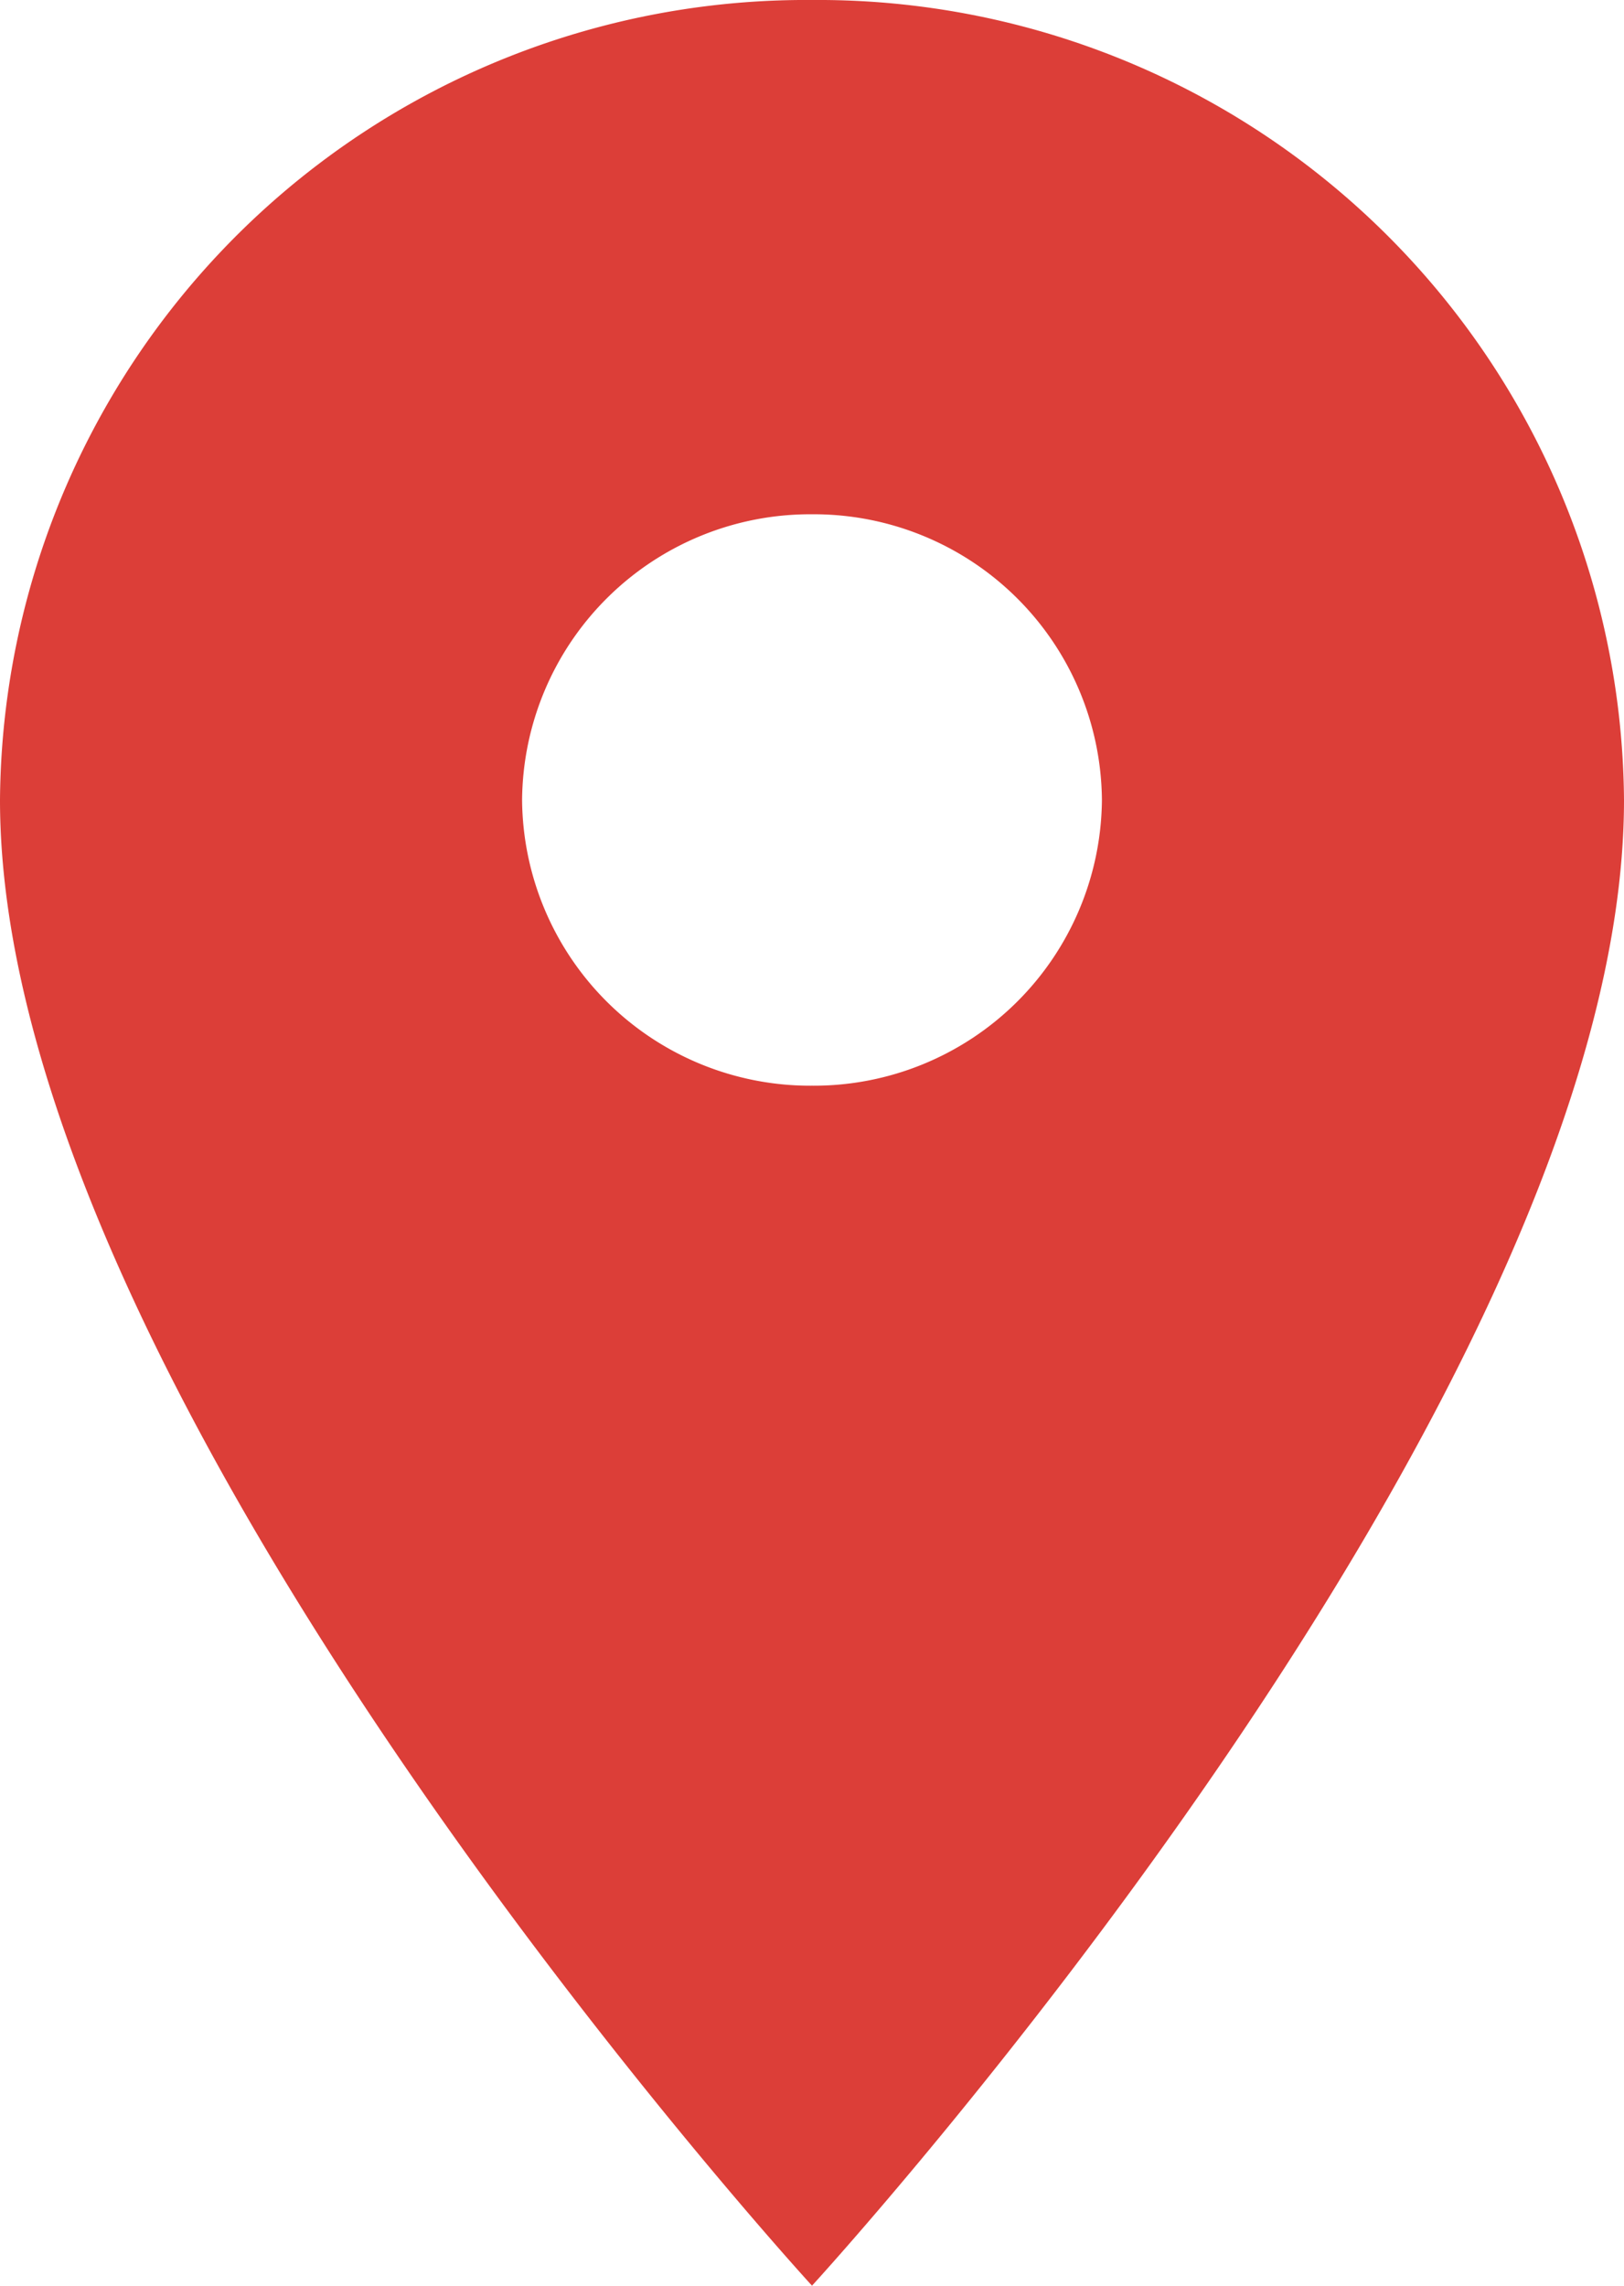 <svg xmlns="http://www.w3.org/2000/svg" width="27" height="38" viewBox="0 0 27 38"><path fill="#dc3e38" d="M13.5 18.05a4.79 4.79 0 0 1-4.82-4.75 4.79 4.79 0 0 1 4.82-4.75 4.79 4.79 0 0 1 4.82 4.75 4.79 4.79 0 0 1-4.82 4.75zM13.5 0A13.4 13.4 0 0 0 0 13.3C0 23.28 13.5 38 13.5 38S27 23.28 27 13.3A13.4 13.4 0 0 0 13.5 0z"/></svg>